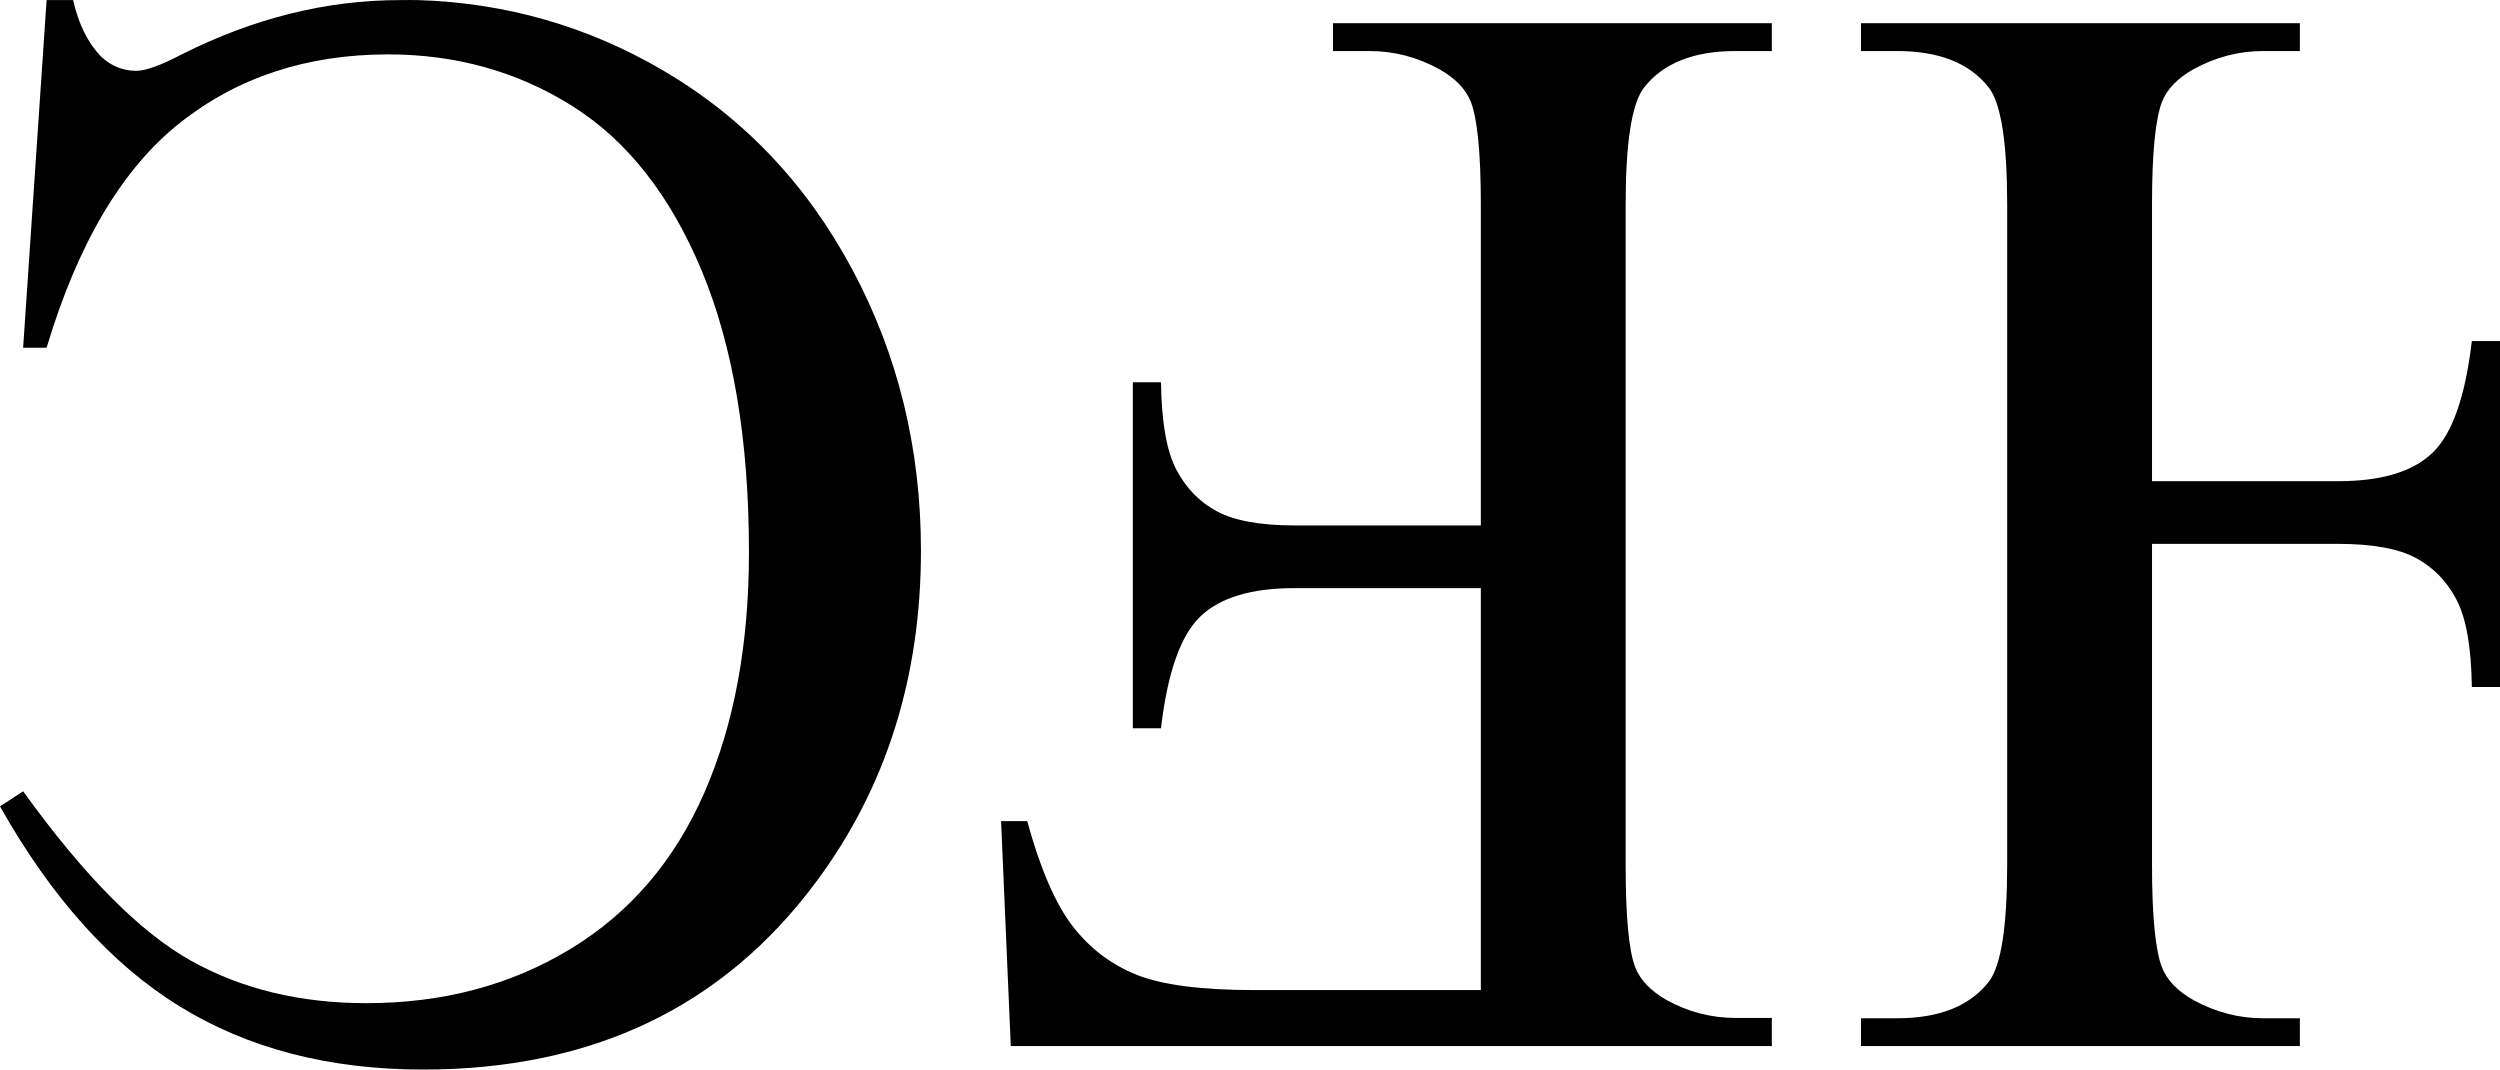 <?xml version="1.0" encoding="UTF-8" standalone="no"?>
<!-- Created with Inkscape (http://www.inkscape.org/) -->
<svg
   xmlns:dc="http://purl.org/dc/elements/1.1/"
   xmlns:cc="http://web.resource.org/cc/"
   xmlns:rdf="http://www.w3.org/1999/02/22-rdf-syntax-ns#"
   xmlns:svg="http://www.w3.org/2000/svg"
   xmlns="http://www.w3.org/2000/svg"
   xmlns:sodipodi="http://sodipodi.sourceforge.net/DTD/sodipodi-0.dtd"
   xmlns:inkscape="http://www.inkscape.org/namespaces/inkscape"
   version="1.0"
   width="233.031"
   height="99.695"
   id="svg2"
   sodipodi:version="0.32"
   inkscape:version="0.44"
   sodipodi:docname="claudian letters.svg"
   sodipodi:docbase="C:\Users\Gerard\Desktop">
  <sodipodi:namedview
     inkscape:window-height="575"
     inkscape:window-width="870"
     inkscape:pageshadow="2"
     inkscape:pageopacity="0.0"
     guidetolerance="10.0"
     gridtolerance="10.0"
     objecttolerance="10.0"
     borderopacity="1.0"
     bordercolor="#666666"
     pagecolor="#ffffff"
     id="base"
     showguides="true"
     inkscape:guide-bbox="true"
     inkscape:zoom="2.3819931"
     inkscape:cx="116.51563"
     inkscape:cy="49.847553"
     inkscape:window-x="33"
     inkscape:window-y="27"
     inkscape:current-layer="svg2" />
  <defs
     id="defs4" />
  <g
     transform="translate(-31.844,-24.992)"
     id="layer1">
    <path
       d="M 70.812,25 C 79.037,25.257 86.647,27.454 93.656,31.562 C 101.133,35.945 107.016,42.125 111.281,50.094 C 115.547,58.063 117.688,66.797 117.688,76.312 C 117.688,88.125 114.438,98.406 107.969,107.125 C 99.297,118.844 87.078,124.688 71.281,124.688 C 62.516,124.688 54.938,122.719 48.562,118.781 C 42.188,114.844 36.625,108.641 31.844,100.156 L 34,98.75 C 39.672,106.625 44.891,111.883 49.625,114.531 C 54.359,117.18 59.813,118.5 66,118.5 C 73.125,118.5 79.477,116.813 85.031,113.438 C 90.586,110.063 94.734,105.203 97.5,98.875 C 100.266,92.547 101.656,85.094 101.656,76.469 C 101.656,66.016 100.18,57.25 97.25,50.219 C 94.32,43.188 90.297,38.086 85.188,34.875 C 80.078,31.664 74.359,30.063 68.031,30.062 C 60.484,30.063 54.016,32.172 48.625,36.438 C 43.234,40.703 39.094,47.703 36.188,57.406 L 34,57.406 L 36.188,25 L 38.656,25 C 39.172,27.25 40.031,28.984 41.25,30.25 C 42.188,31.141 43.297,31.594 44.562,31.594 C 45.406,31.594 46.813,31.094 48.781,30.062 C 55.484,26.688 62.266,25 69.156,25 C 69.71,25 70.264,24.983 70.812,25 z "
       style="font-size:144px;font-family:Times New Roman"
       id="path1932" />
    <path
       d="M 197,122.5 L 197,119.875 L 193.625,119.875 C 191.328,119.875 189.172,119.312 187.156,118.188 C 185.703,117.344 184.75,116.359 184.281,115.188 C 183.672,113.641 183.375,110.453 183.375,105.625 L 183.375,44.031 C 183.375,38.312 183.938,34.687 185.062,33.188 C 186.844,30.891 189.688,29.75 193.625,29.75 L 197,29.75 L 197,27.156 L 156.094,27.156 L 156.094,29.75 L 159.531,29.75 C 161.781,29.75 163.938,30.312 166,31.438 C 167.5,32.281 168.469,33.297 168.938,34.469 C 169.547,36.016 169.875,39.203 169.875,44.031 L 169.875,73.969 L 152.5,73.969 C 149.313,73.969 146.898,73.523 145.281,72.656 C 143.664,71.789 142.414,70.516 141.5,68.781 C 140.586,67.047 140.109,64.328 140.062,60.625 L 137.438,60.625 L 137.438,92.875 L 140.062,92.875 C 140.672,87.672 141.898,84.195 143.75,82.438 C 145.602,80.68 148.516,79.812 152.5,79.812 L 169.875,79.812 L 169.875,117.281 L 148.844,117.281 C 143.875,117.281 140.211,116.812 137.844,115.875 C 135.477,114.937 133.461,113.43 131.844,111.344 C 130.227,109.258 128.813,105.984 127.594,101.531 L 125.156,101.531 L 126.062,122.5 L 197,122.5 z "
       style="font-size:144px;font-family:Times New Roman"
       id="path1930" />
    <path
       d="M 205.312,27.156 L 205.312,29.75 L 208.688,29.75 C 212.625,29.75 215.469,30.891 217.25,33.188 C 218.375,34.687 218.937,38.312 218.938,44.031 L 218.938,105.625 C 218.937,111.344 218.375,114.969 217.25,116.469 C 215.469,118.766 212.625,119.906 208.688,119.906 L 205.312,119.906 L 205.312,122.5 L 246.219,122.5 L 246.219,119.906 L 242.781,119.906 C 240.531,119.906 238.375,119.344 236.312,118.219 C 234.812,117.375 233.844,116.359 233.375,115.188 C 232.766,113.641 232.437,110.453 232.438,105.625 L 232.438,75.688 L 249.812,75.688 C 253,75.688 255.414,76.133 257.031,77 C 258.648,77.867 259.898,79.141 260.812,80.875 C 261.726,82.609 262.203,85.328 262.25,89.031 L 264.875,89.031 L 264.875,56.781 L 262.25,56.781 C 261.641,61.984 260.414,65.461 258.562,67.219 C 256.711,68.977 253.797,69.844 249.812,69.844 L 232.438,69.844 L 232.438,44.031 C 232.437,39.203 232.766,36.016 233.375,34.469 C 233.844,33.297 234.812,32.281 236.312,31.438 C 238.375,30.312 240.531,29.75 242.781,29.75 L 246.219,29.75 L 246.219,27.156 L 205.312,27.156 z "
       style="font-size:144px;font-family:Times New Roman"
       id="text1906" />
  </g>
</svg>
